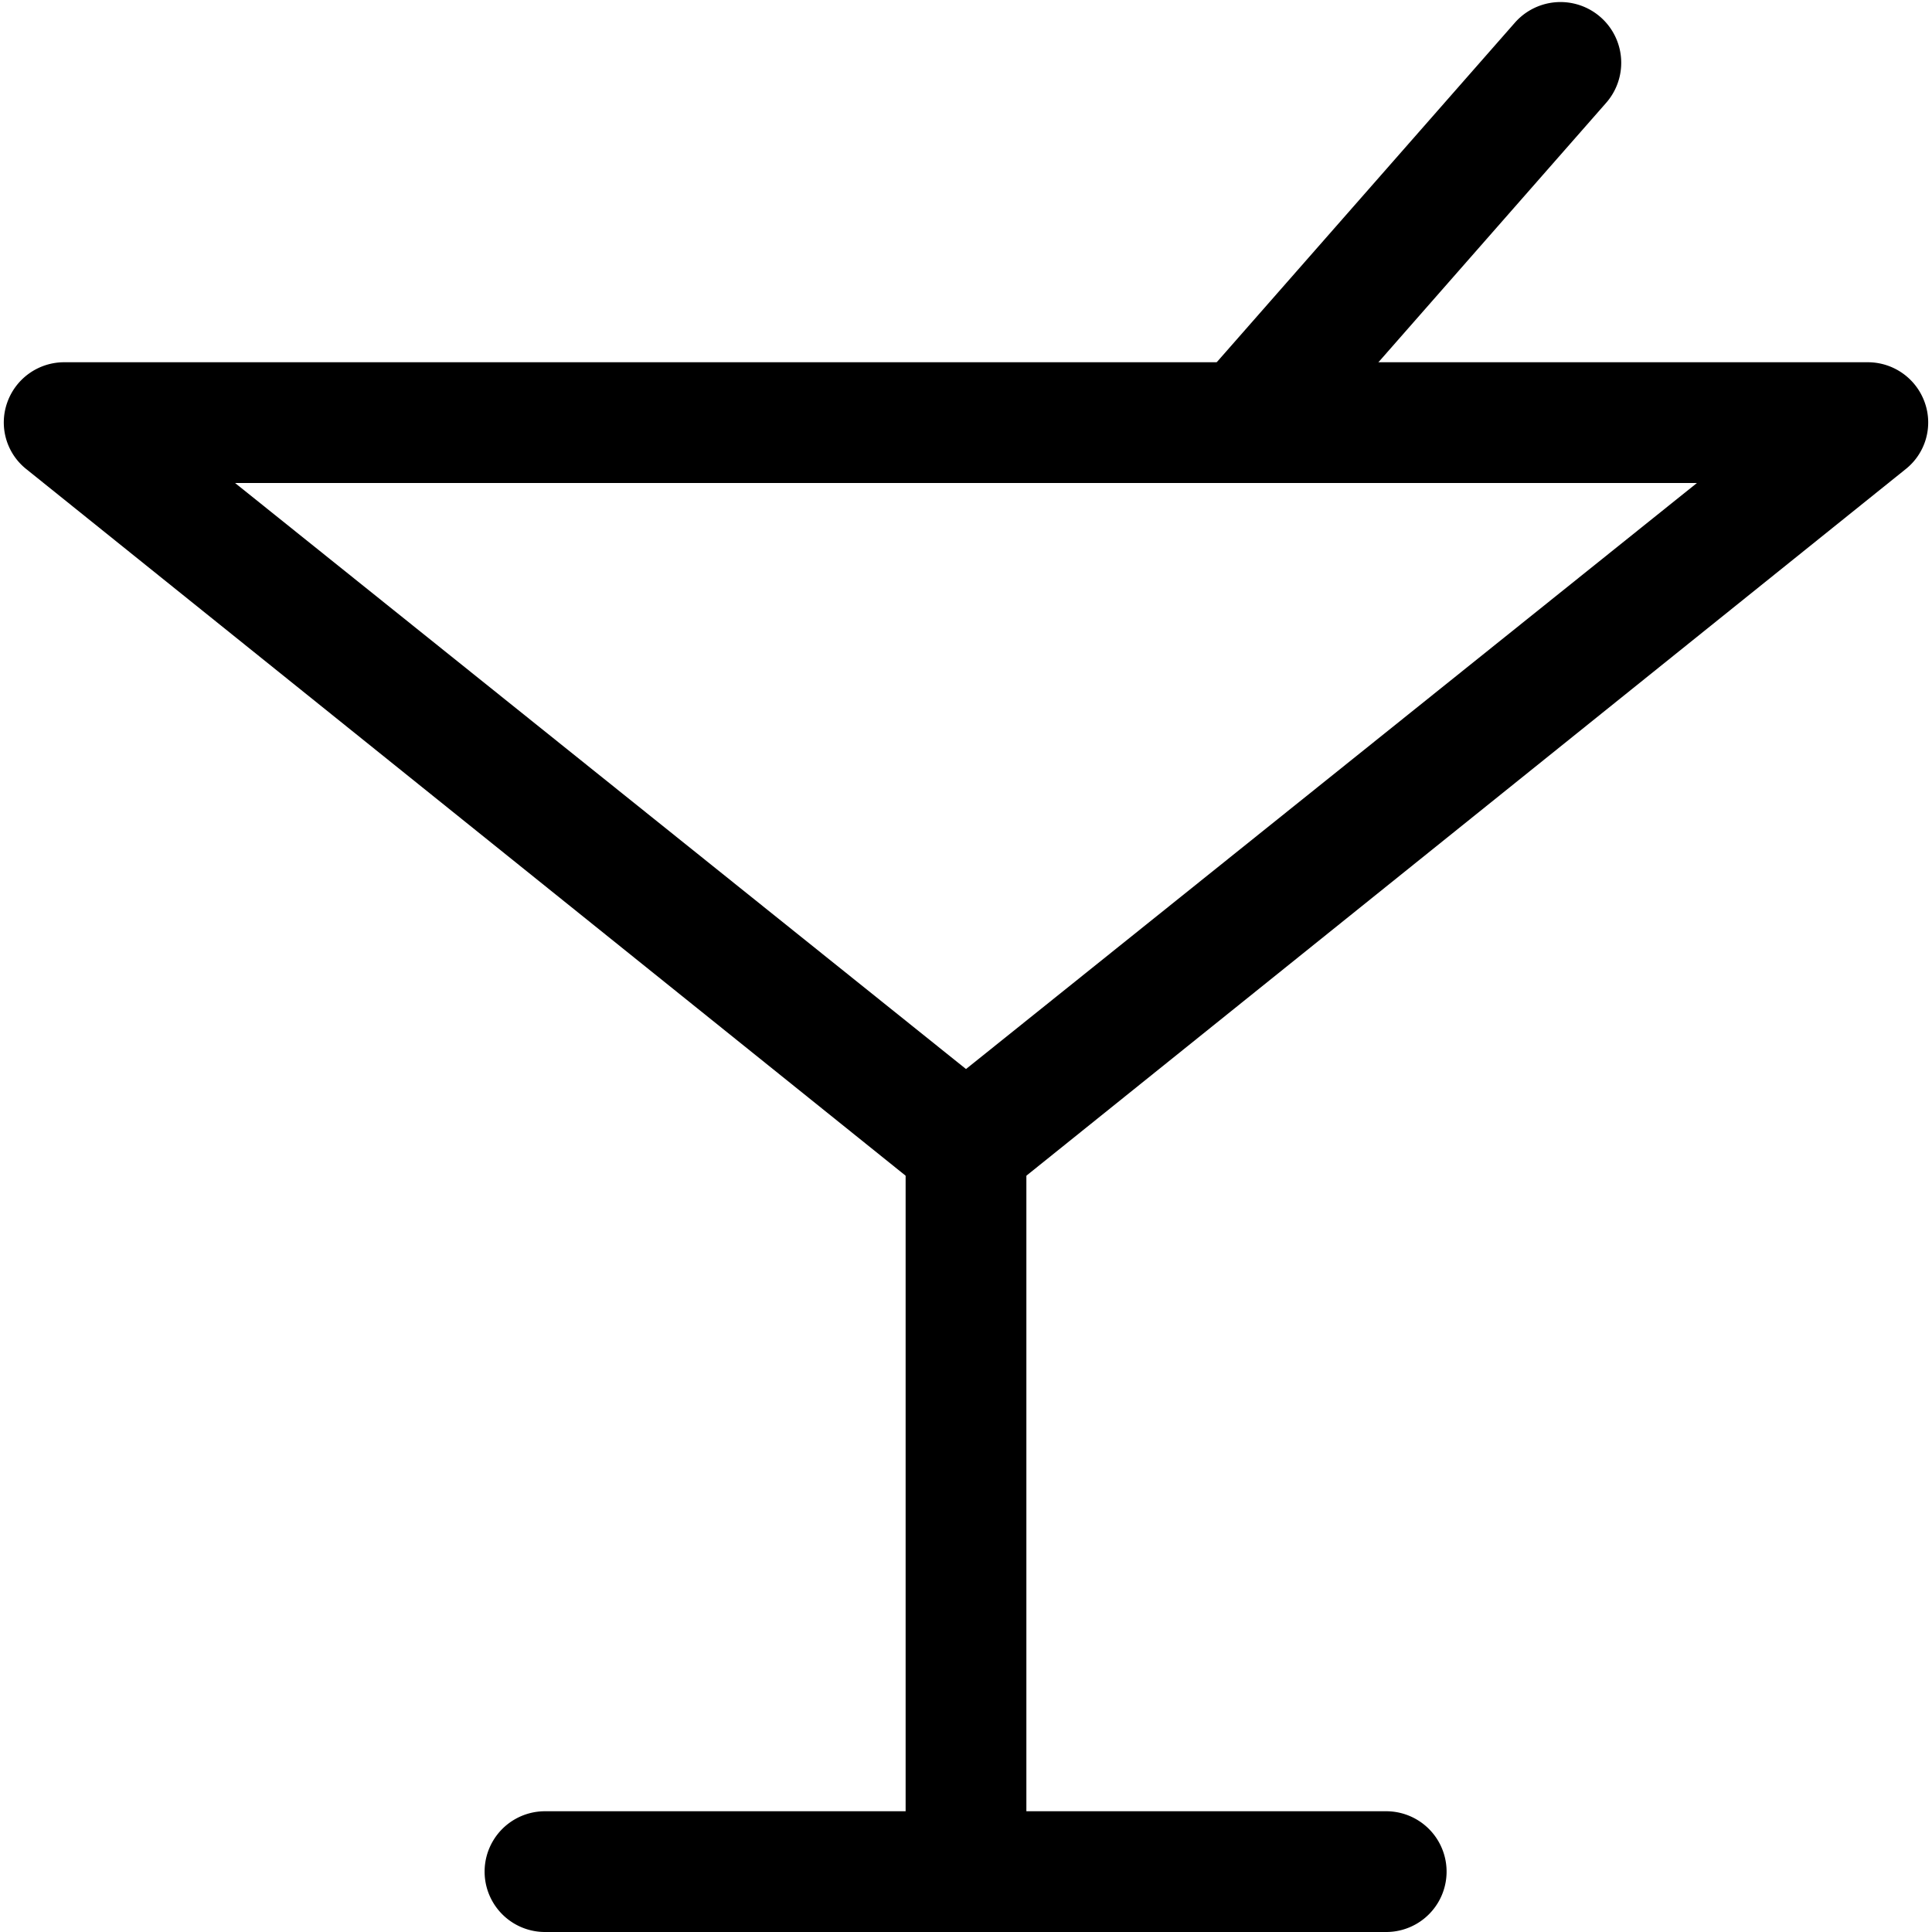 <?xml version="1.0" encoding="UTF-8"?>
<svg data-bbox="0.047 0.026 23.906 23.974" viewBox="0 0 24 24" xmlns="http://www.w3.org/2000/svg" data-type="shape">
    <g>
        <path d="M12 15a.75.75 0 01-.47-.17l-11.2-9A.74.74 0 01.09 5a.75.75 0 01.71-.5h22.4a.75.75 0 01.71.5.74.74 0 01-.24.83l-11.2 9A.75.75 0 0112 15zM2.92 6L12 13.28 21.08 6z"/>
        <path d="M12.75 14.25v8.98a.75.75 0 11-1.5 0v-8.98a.75.75 0 111.5 0z"/>
        <path d="M17.22 24H6.77a.75.75 0 010-1.5h10.45a.75.75 0 010 1.5z"/>
        <path d="M15.5 6a.77.77 0 01-.5-.23.76.76 0 01-.07-1.06L18.82.28a.75.75 0 111.13 1L16.07 5.7a.76.76 0 01-.57.3z"/>
    </g>
</svg>
